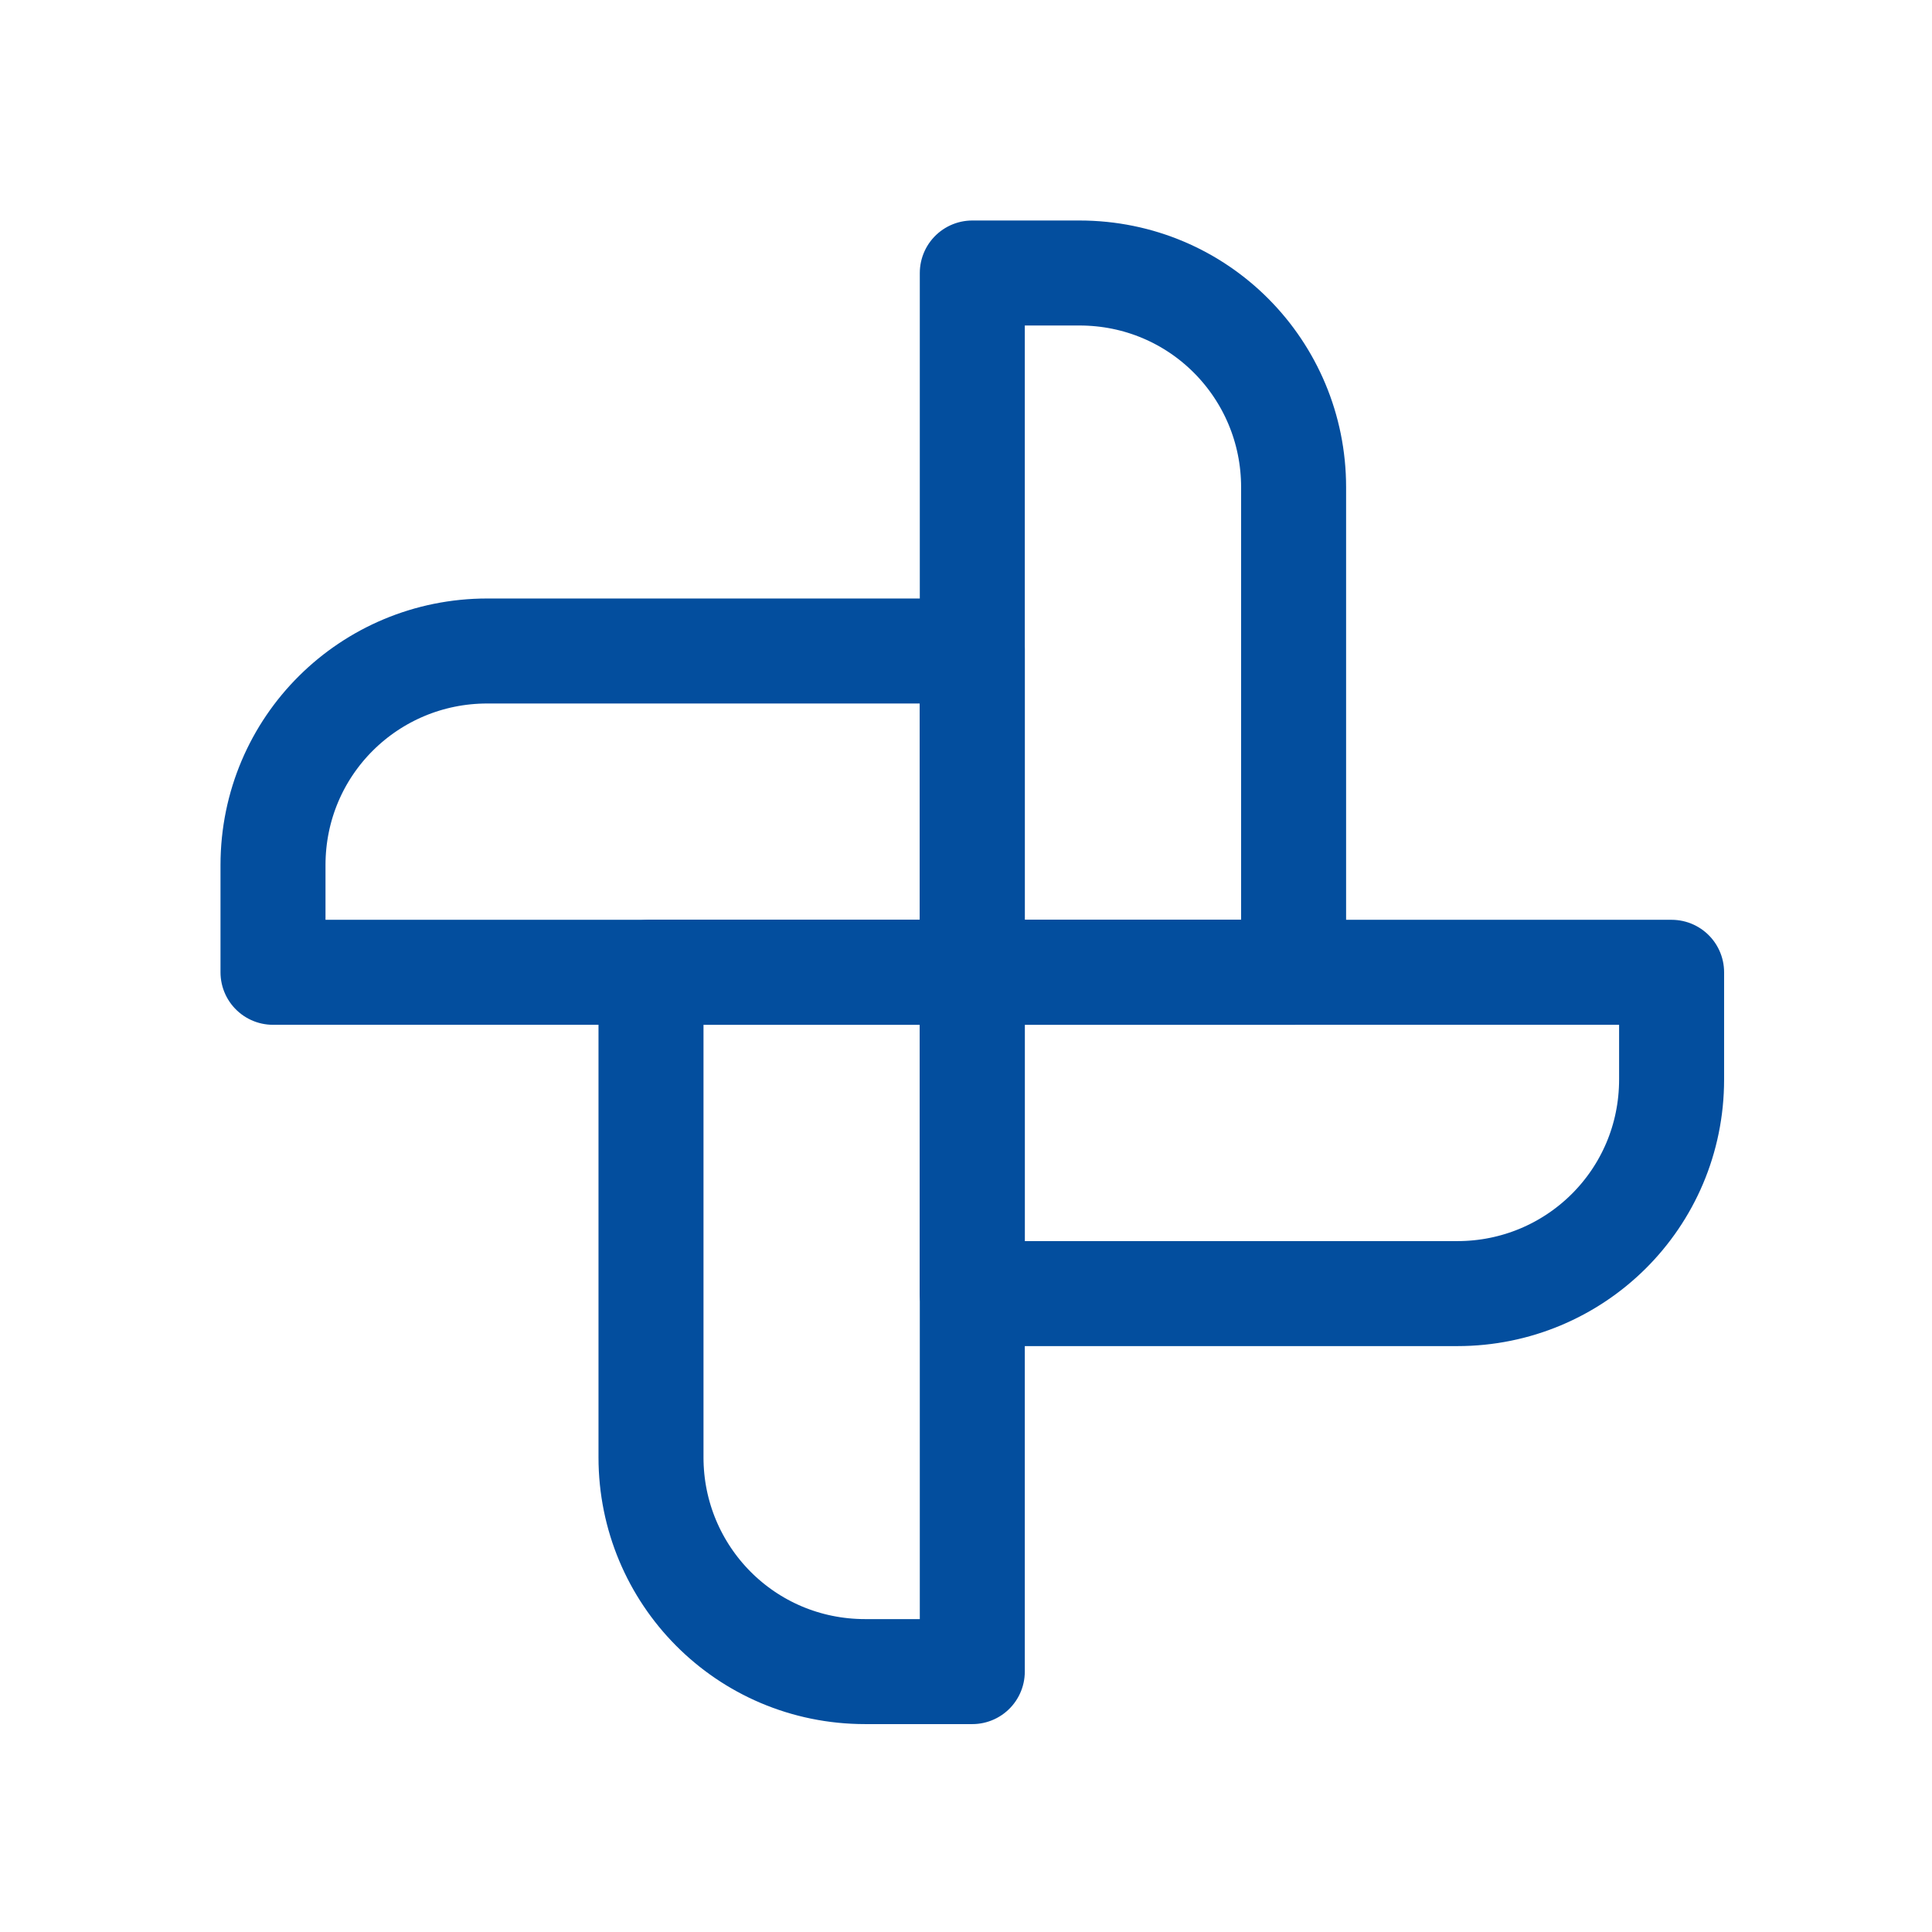 <?xml version="1.0" encoding="UTF-8"?>
<svg xmlns="http://www.w3.org/2000/svg" xmlns:xlink="http://www.w3.org/1999/xlink" version="1.1" id="icon-fan" x="0px" y="0px" viewBox="0 0 92 92" style="enable-background:new 0 0 92 92;" xml:space="preserve">
<style type="text/css">
	.st0{fill:none;stroke:#034E9E;stroke-width:5;stroke-linecap:round;stroke-linejoin:round;}
	.st1{fill:none;}
</style>
<g id="Gruppe_4551" transform="translate(13 13)">
	<g id="Gruppe_4514">
		<path id="Pfad_993" class="st0" d="M33.3,0h5.1c5.7,0,10.2,4.6,10.2,10.2v23.1H33.3V0z"></path>
		<path id="Pfad_994" class="st0" d="M17.9,33.3h15.4v33.3h-5.1c-5.7,0-10.2-4.6-10.2-10.2l0,0V33.3z"></path>
		<path id="Pfad_995" class="st0" d="M66.6,33.3v5.1c0,5.7-4.6,10.2-10.2,10.2H33.3V33.3H66.6z"></path>
		<path id="Pfad_996" class="st0" d="M33.3,17.9v15.4H0v-5.1c0-5.7,4.6-10.2,10.2-10.2l0,0H33.3z"></path>
	</g>
</g>
<rect id="Rechteck_2385" class="st1" width="92" height="92"></rect>
</svg>
